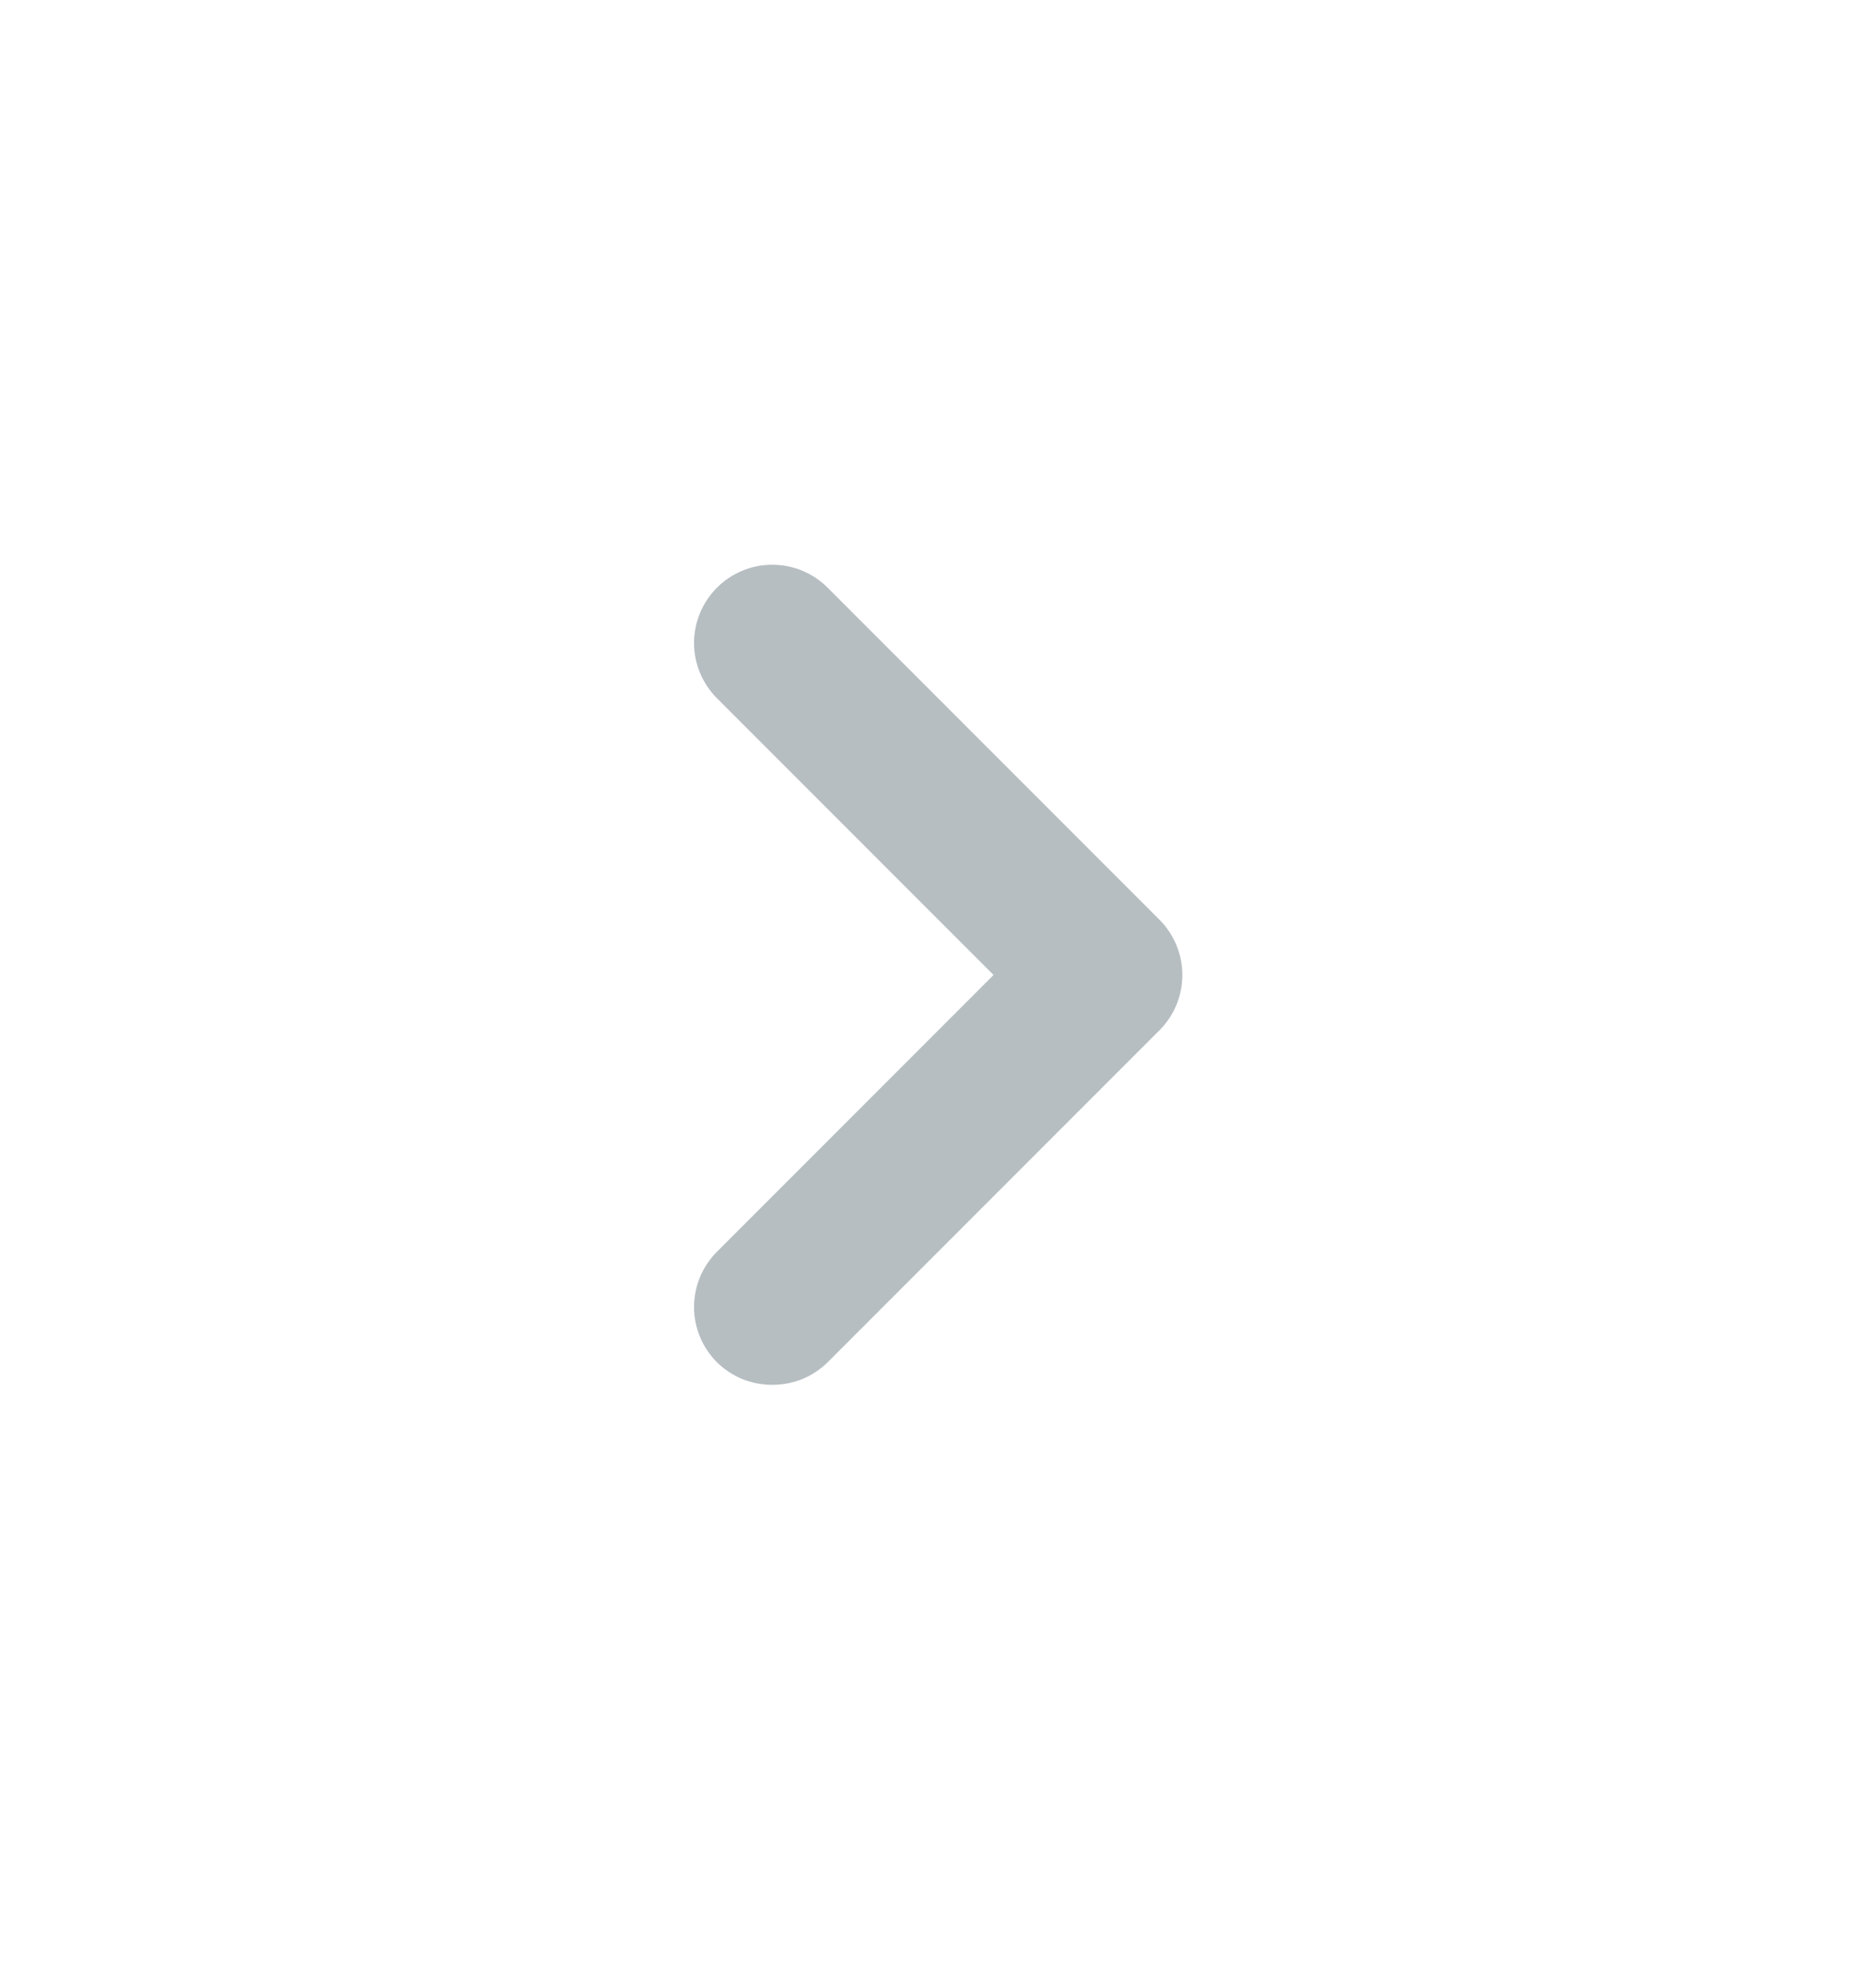 <svg width="20" height="21" viewBox="0 0 20 21" fill="none" xmlns="http://www.w3.org/2000/svg">
<path d="M12.358 9.796L8.825 6.263C8.748 6.185 8.655 6.123 8.554 6.081C8.452 6.038 8.343 6.017 8.233 6.017C8.123 6.017 8.014 6.038 7.913 6.081C7.811 6.123 7.719 6.185 7.642 6.263C7.487 6.419 7.399 6.63 7.399 6.851C7.399 7.071 7.487 7.282 7.642 7.438L10.592 10.388L7.642 13.338C7.487 13.494 7.399 13.705 7.399 13.926C7.399 14.146 7.487 14.357 7.642 14.513C7.72 14.59 7.812 14.651 7.913 14.693C8.015 14.734 8.124 14.755 8.233 14.755C8.343 14.755 8.452 14.734 8.553 14.693C8.655 14.651 8.747 14.59 8.825 14.513L12.358 10.98C12.437 10.902 12.498 10.81 12.541 10.709C12.583 10.607 12.605 10.498 12.605 10.388C12.605 10.278 12.583 10.169 12.541 10.068C12.498 9.966 12.437 9.874 12.358 9.796Z" fill="#B7BEC2"/>
</svg>
